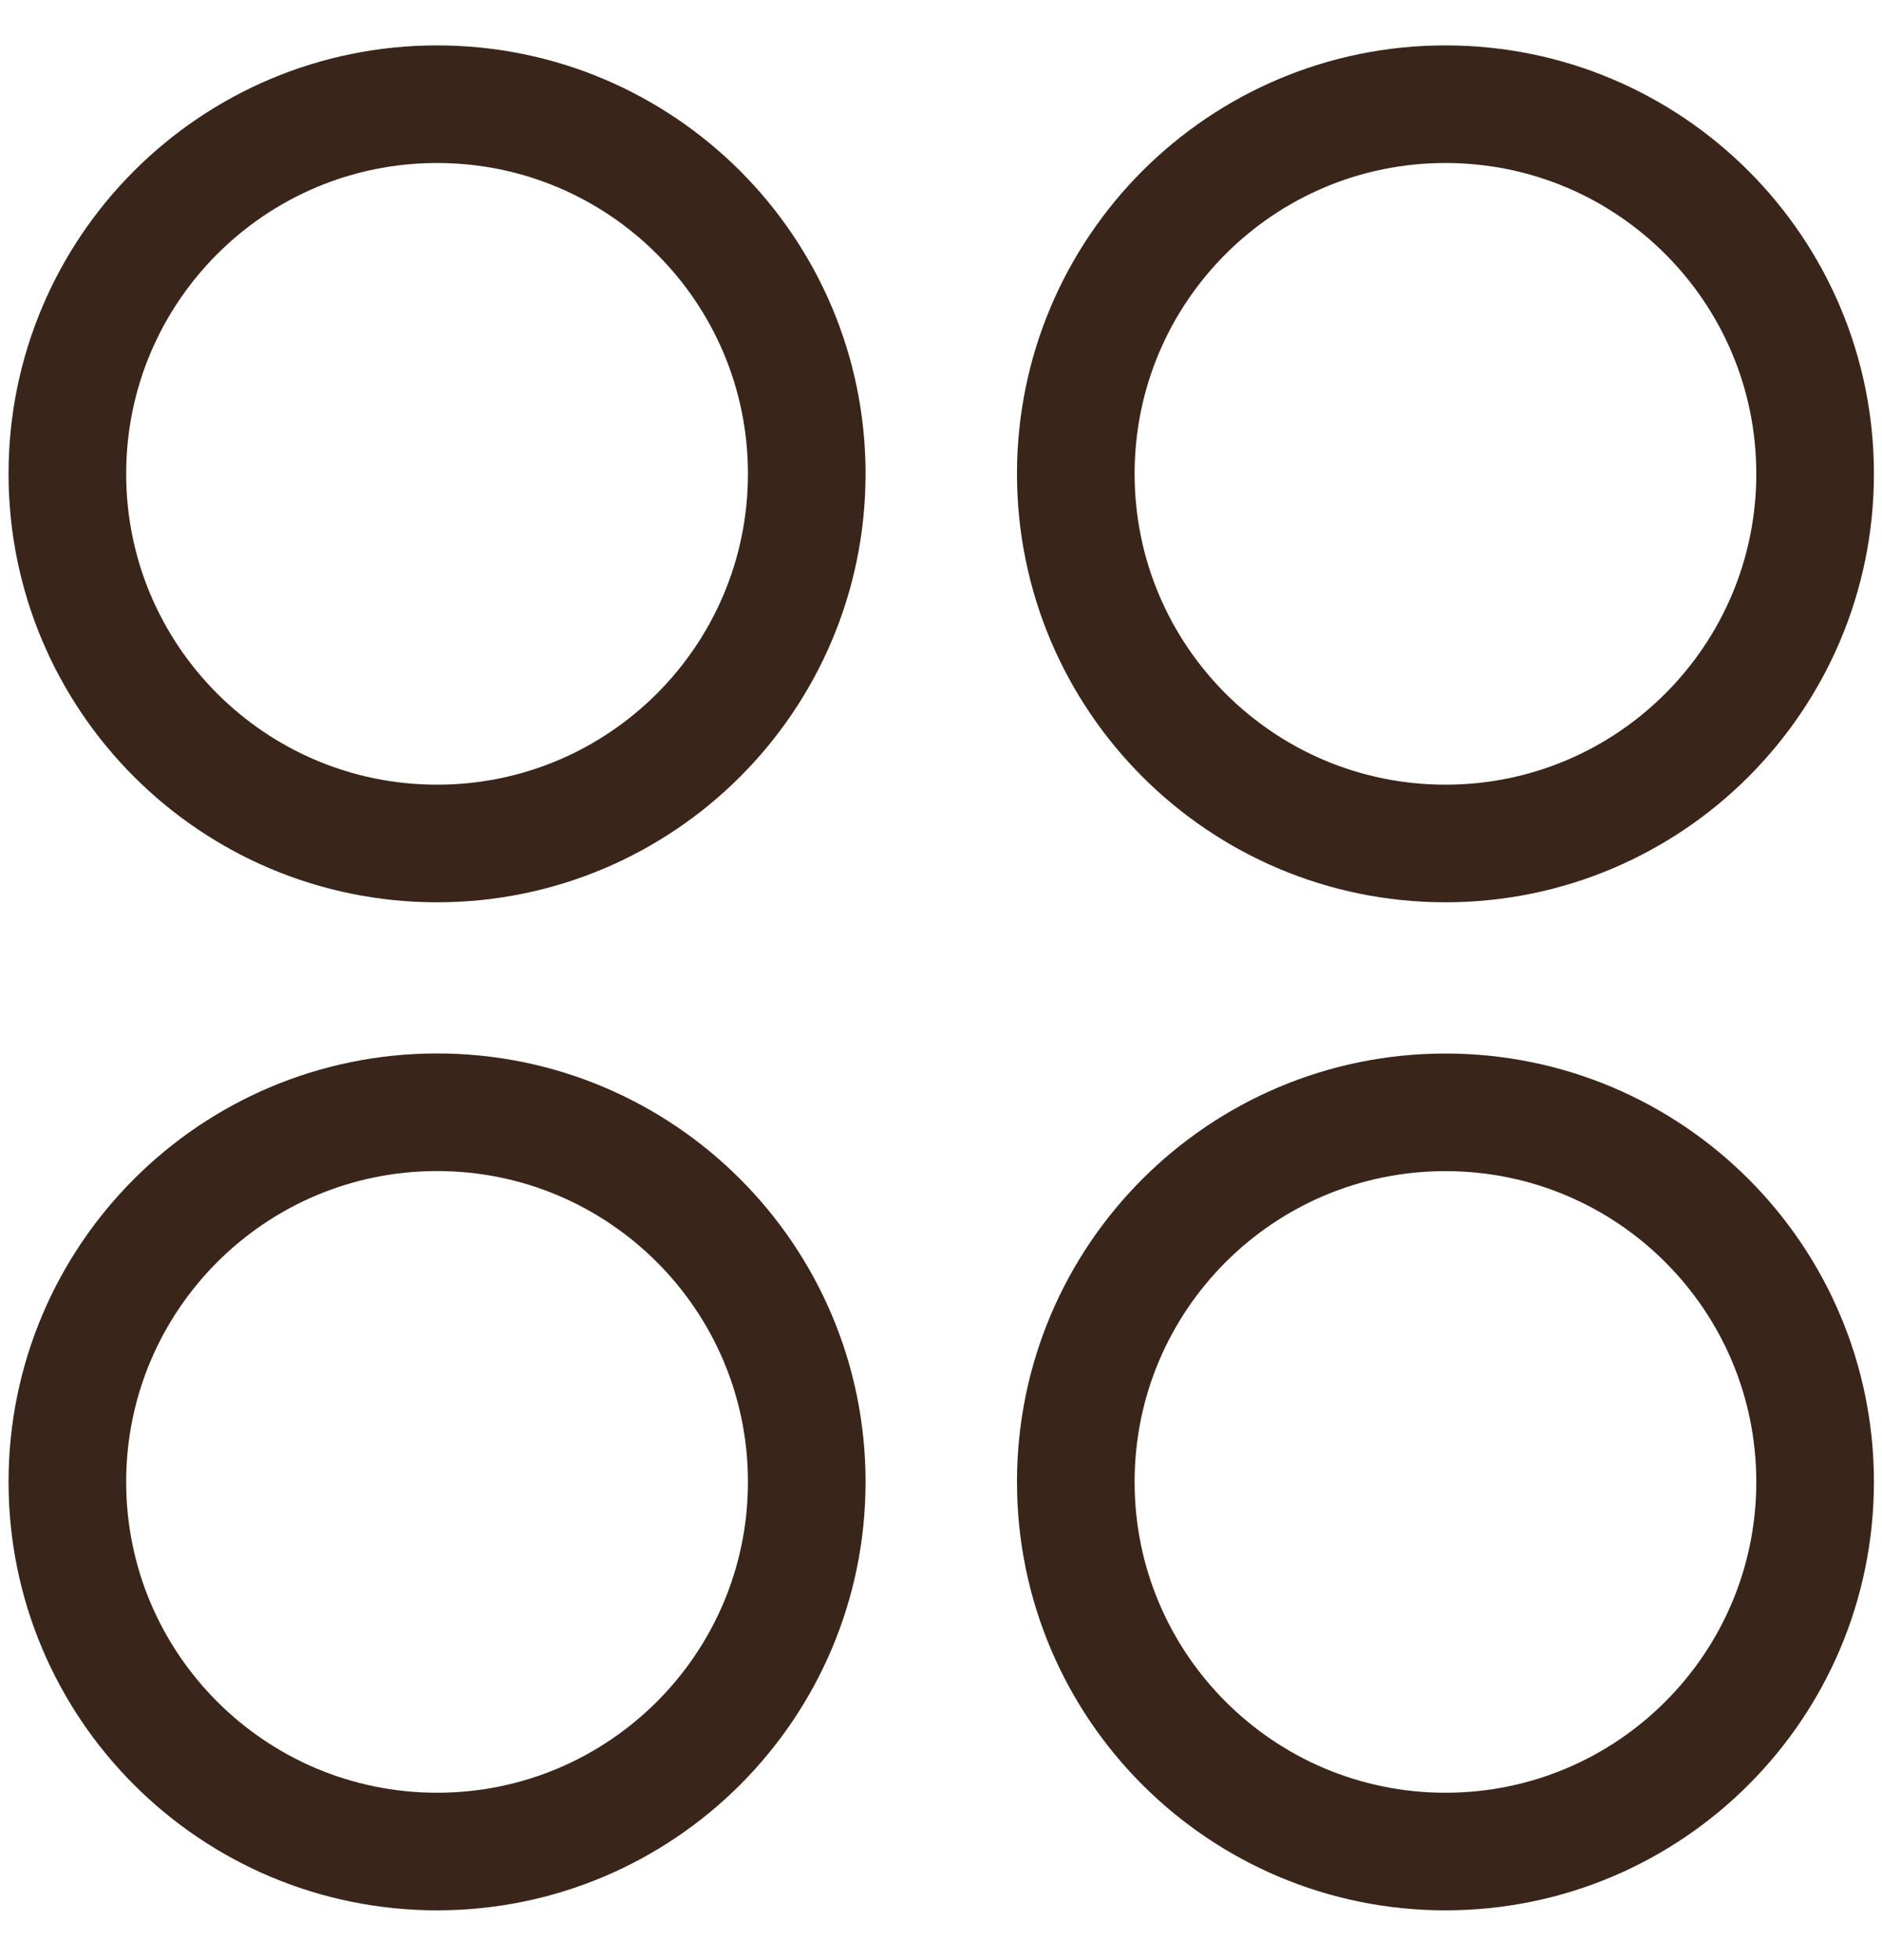 <svg width="24" height="25" viewBox="0 0 24 25" fill="none" xmlns="http://www.w3.org/2000/svg">
<g clip-path="url(#clip0_29_3049)">
<path d="M5.574 10.758C8.177 10.758 10.288 8.647 10.288 6.043C10.288 3.44 8.177 1.329 5.574 1.329C2.97 1.329 0.859 3.44 0.859 6.043C0.859 8.647 2.97 10.758 5.574 10.758Z" stroke="#39251A" stroke-width="1.5" stroke-linecap="round" stroke-linejoin="round"/>
<path d="M18.433 10.758C21.037 10.758 23.147 8.647 23.147 6.043C23.147 3.44 21.037 1.329 18.433 1.329C15.829 1.329 13.719 3.44 13.719 6.043C13.719 8.647 15.829 10.758 18.433 10.758Z" stroke="#39251A" stroke-width="1.5" stroke-linecap="round" stroke-linejoin="round"/>
<path d="M5.574 23.615C8.177 23.615 10.288 21.504 10.288 18.901C10.288 16.297 8.177 14.186 5.574 14.186C2.97 14.186 0.859 16.297 0.859 18.901C0.859 21.504 2.97 23.615 5.574 23.615Z" stroke="#39251A" stroke-width="1.5" stroke-linecap="round" stroke-linejoin="round"/>
<path d="M18.433 23.615C21.037 23.615 23.147 21.504 23.147 18.901C23.147 16.297 21.037 14.187 18.433 14.187C15.829 14.187 13.719 16.297 13.719 18.901C13.719 21.504 15.829 23.615 18.433 23.615Z" stroke="#39251A" stroke-width="1.5" stroke-linecap="round" stroke-linejoin="round"/>
</g>
<defs>
<clipPath id="clip0_29_3049">
<rect width="24" height="24" fill="white" transform="translate(0 0.472)"/>
</clipPath>
</defs>
</svg>
